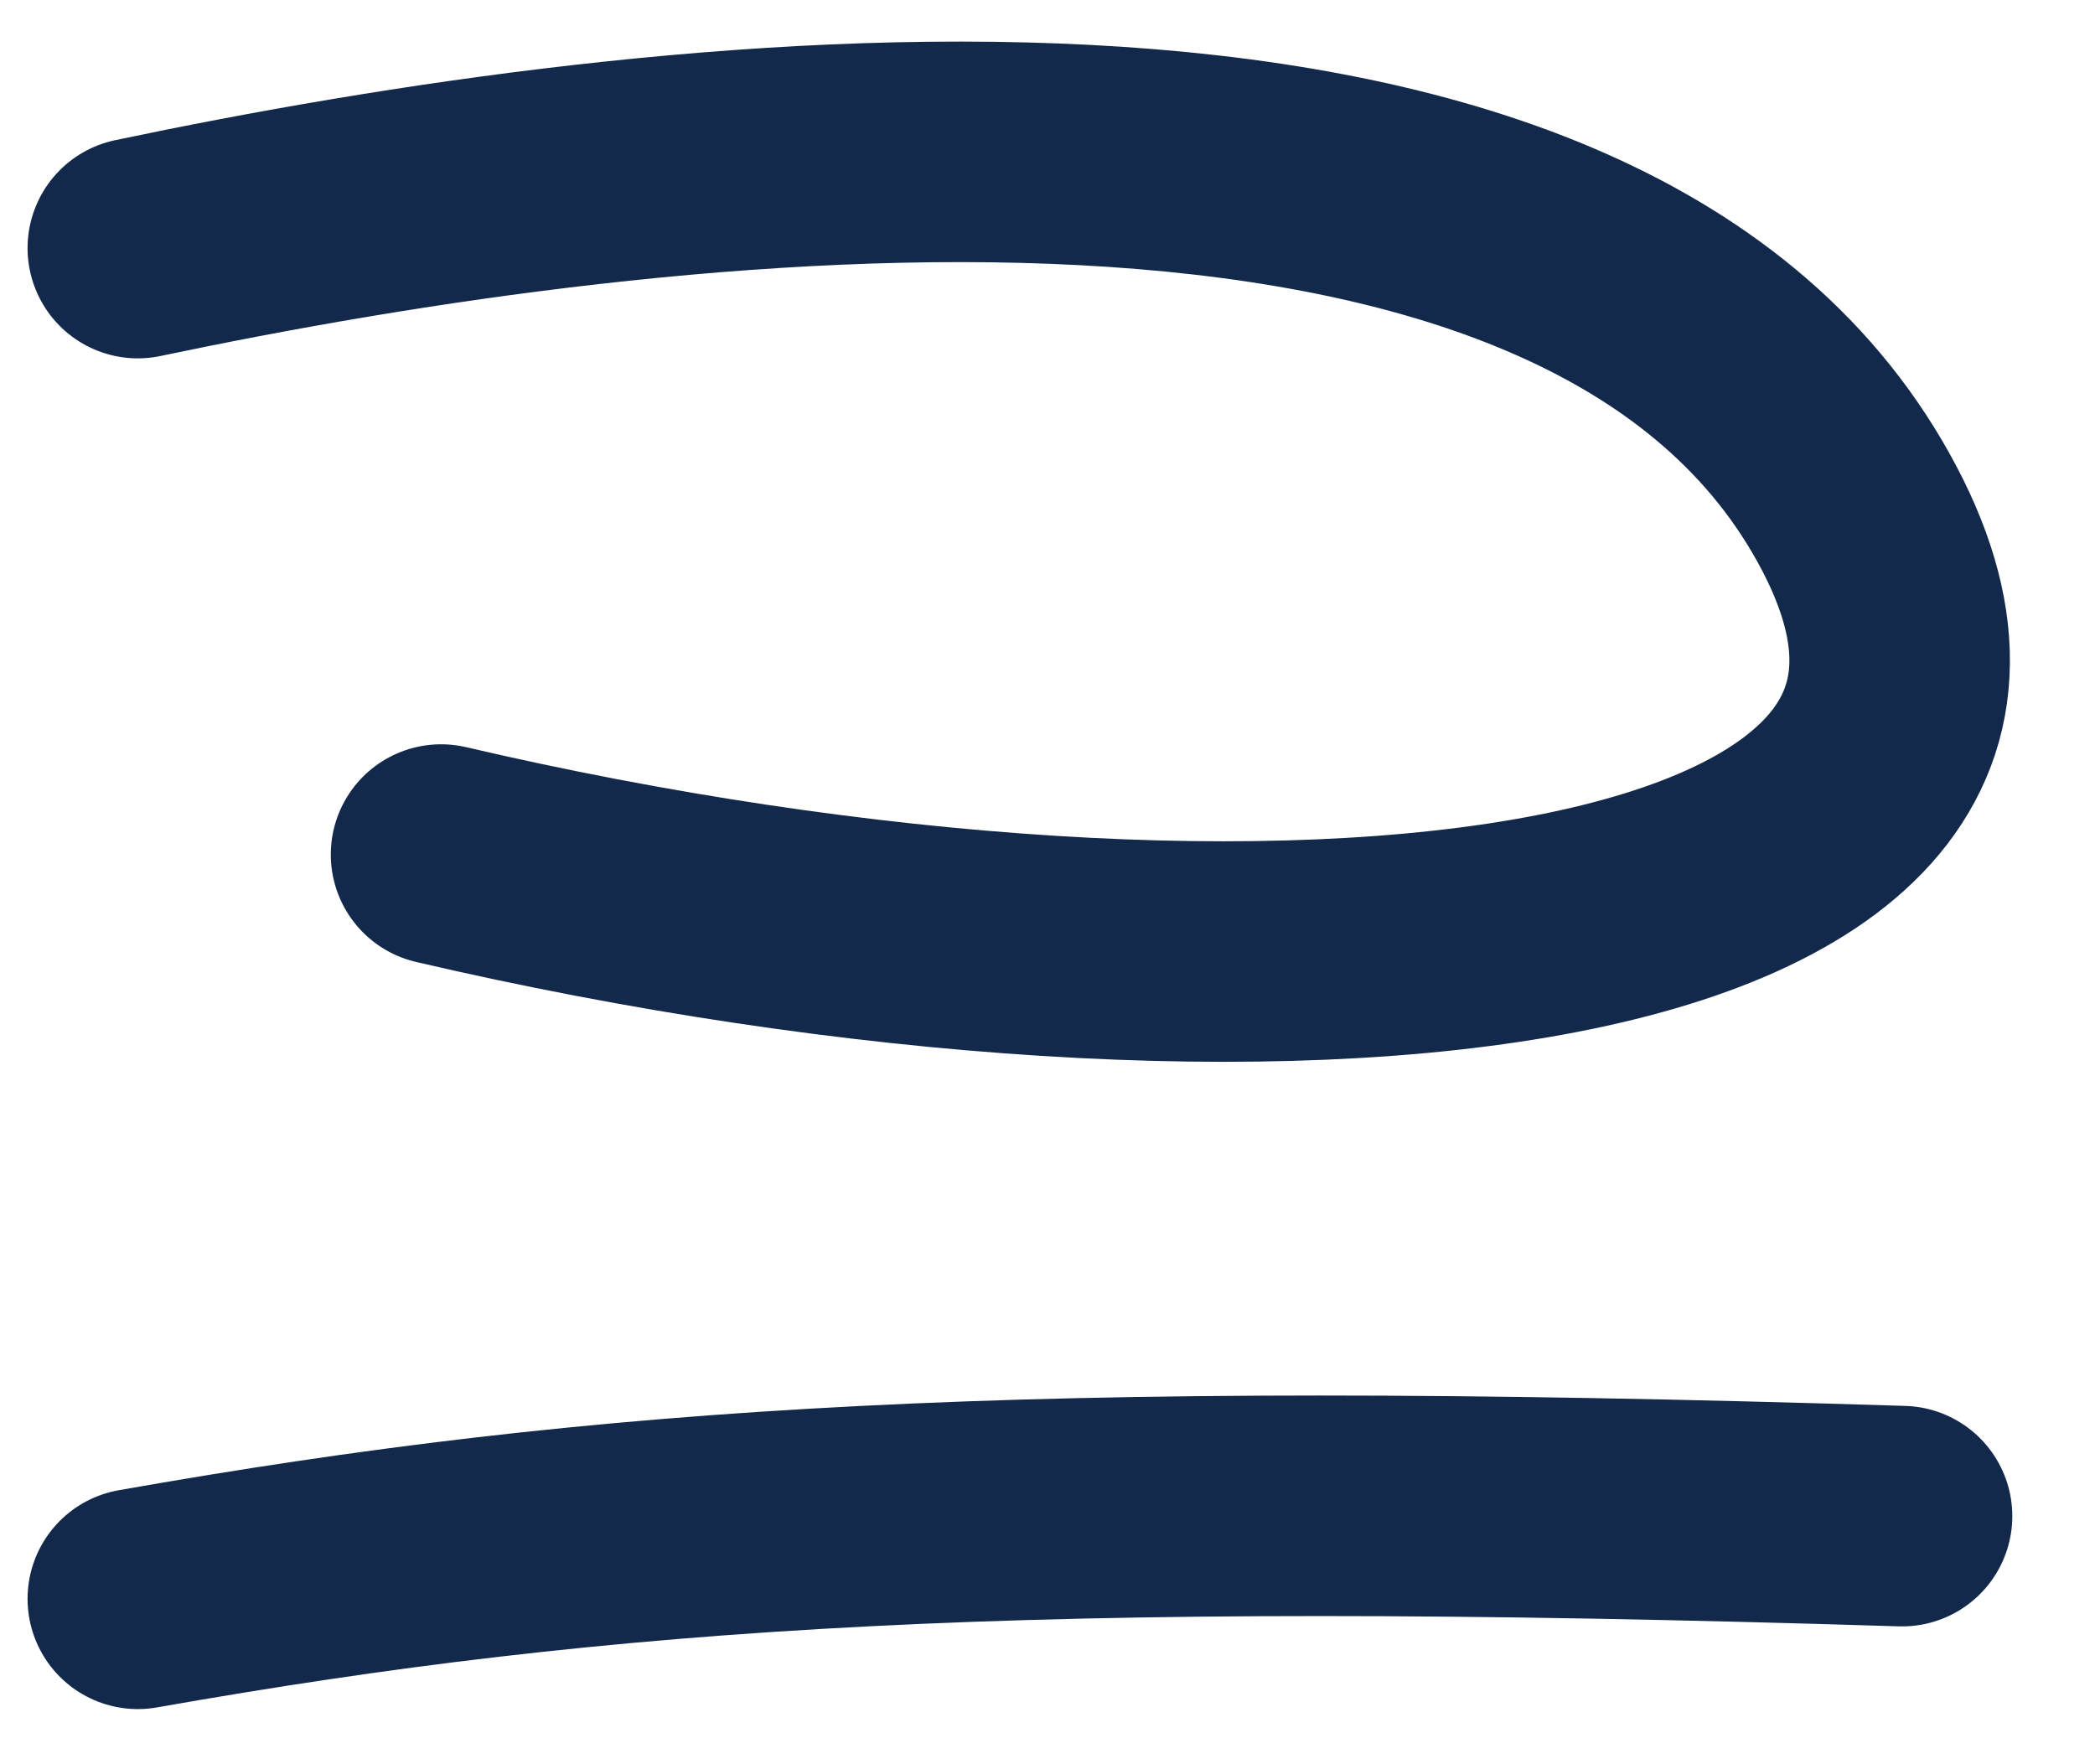 <svg width="19" height="16" viewBox="0 0 19 16" fill="none" xmlns="http://www.w3.org/2000/svg">
<path d="M1.25 2.25C6 1.25 14.25 0.25 16.75 4.5C19.25 8.75 11.5 9.5 4 7.75M17.25 13.75C9.25 13.5 5.5 13.75 1.25 14.5" stroke="#13294B" stroke-width="2" stroke-linecap="round"/>
</svg>
